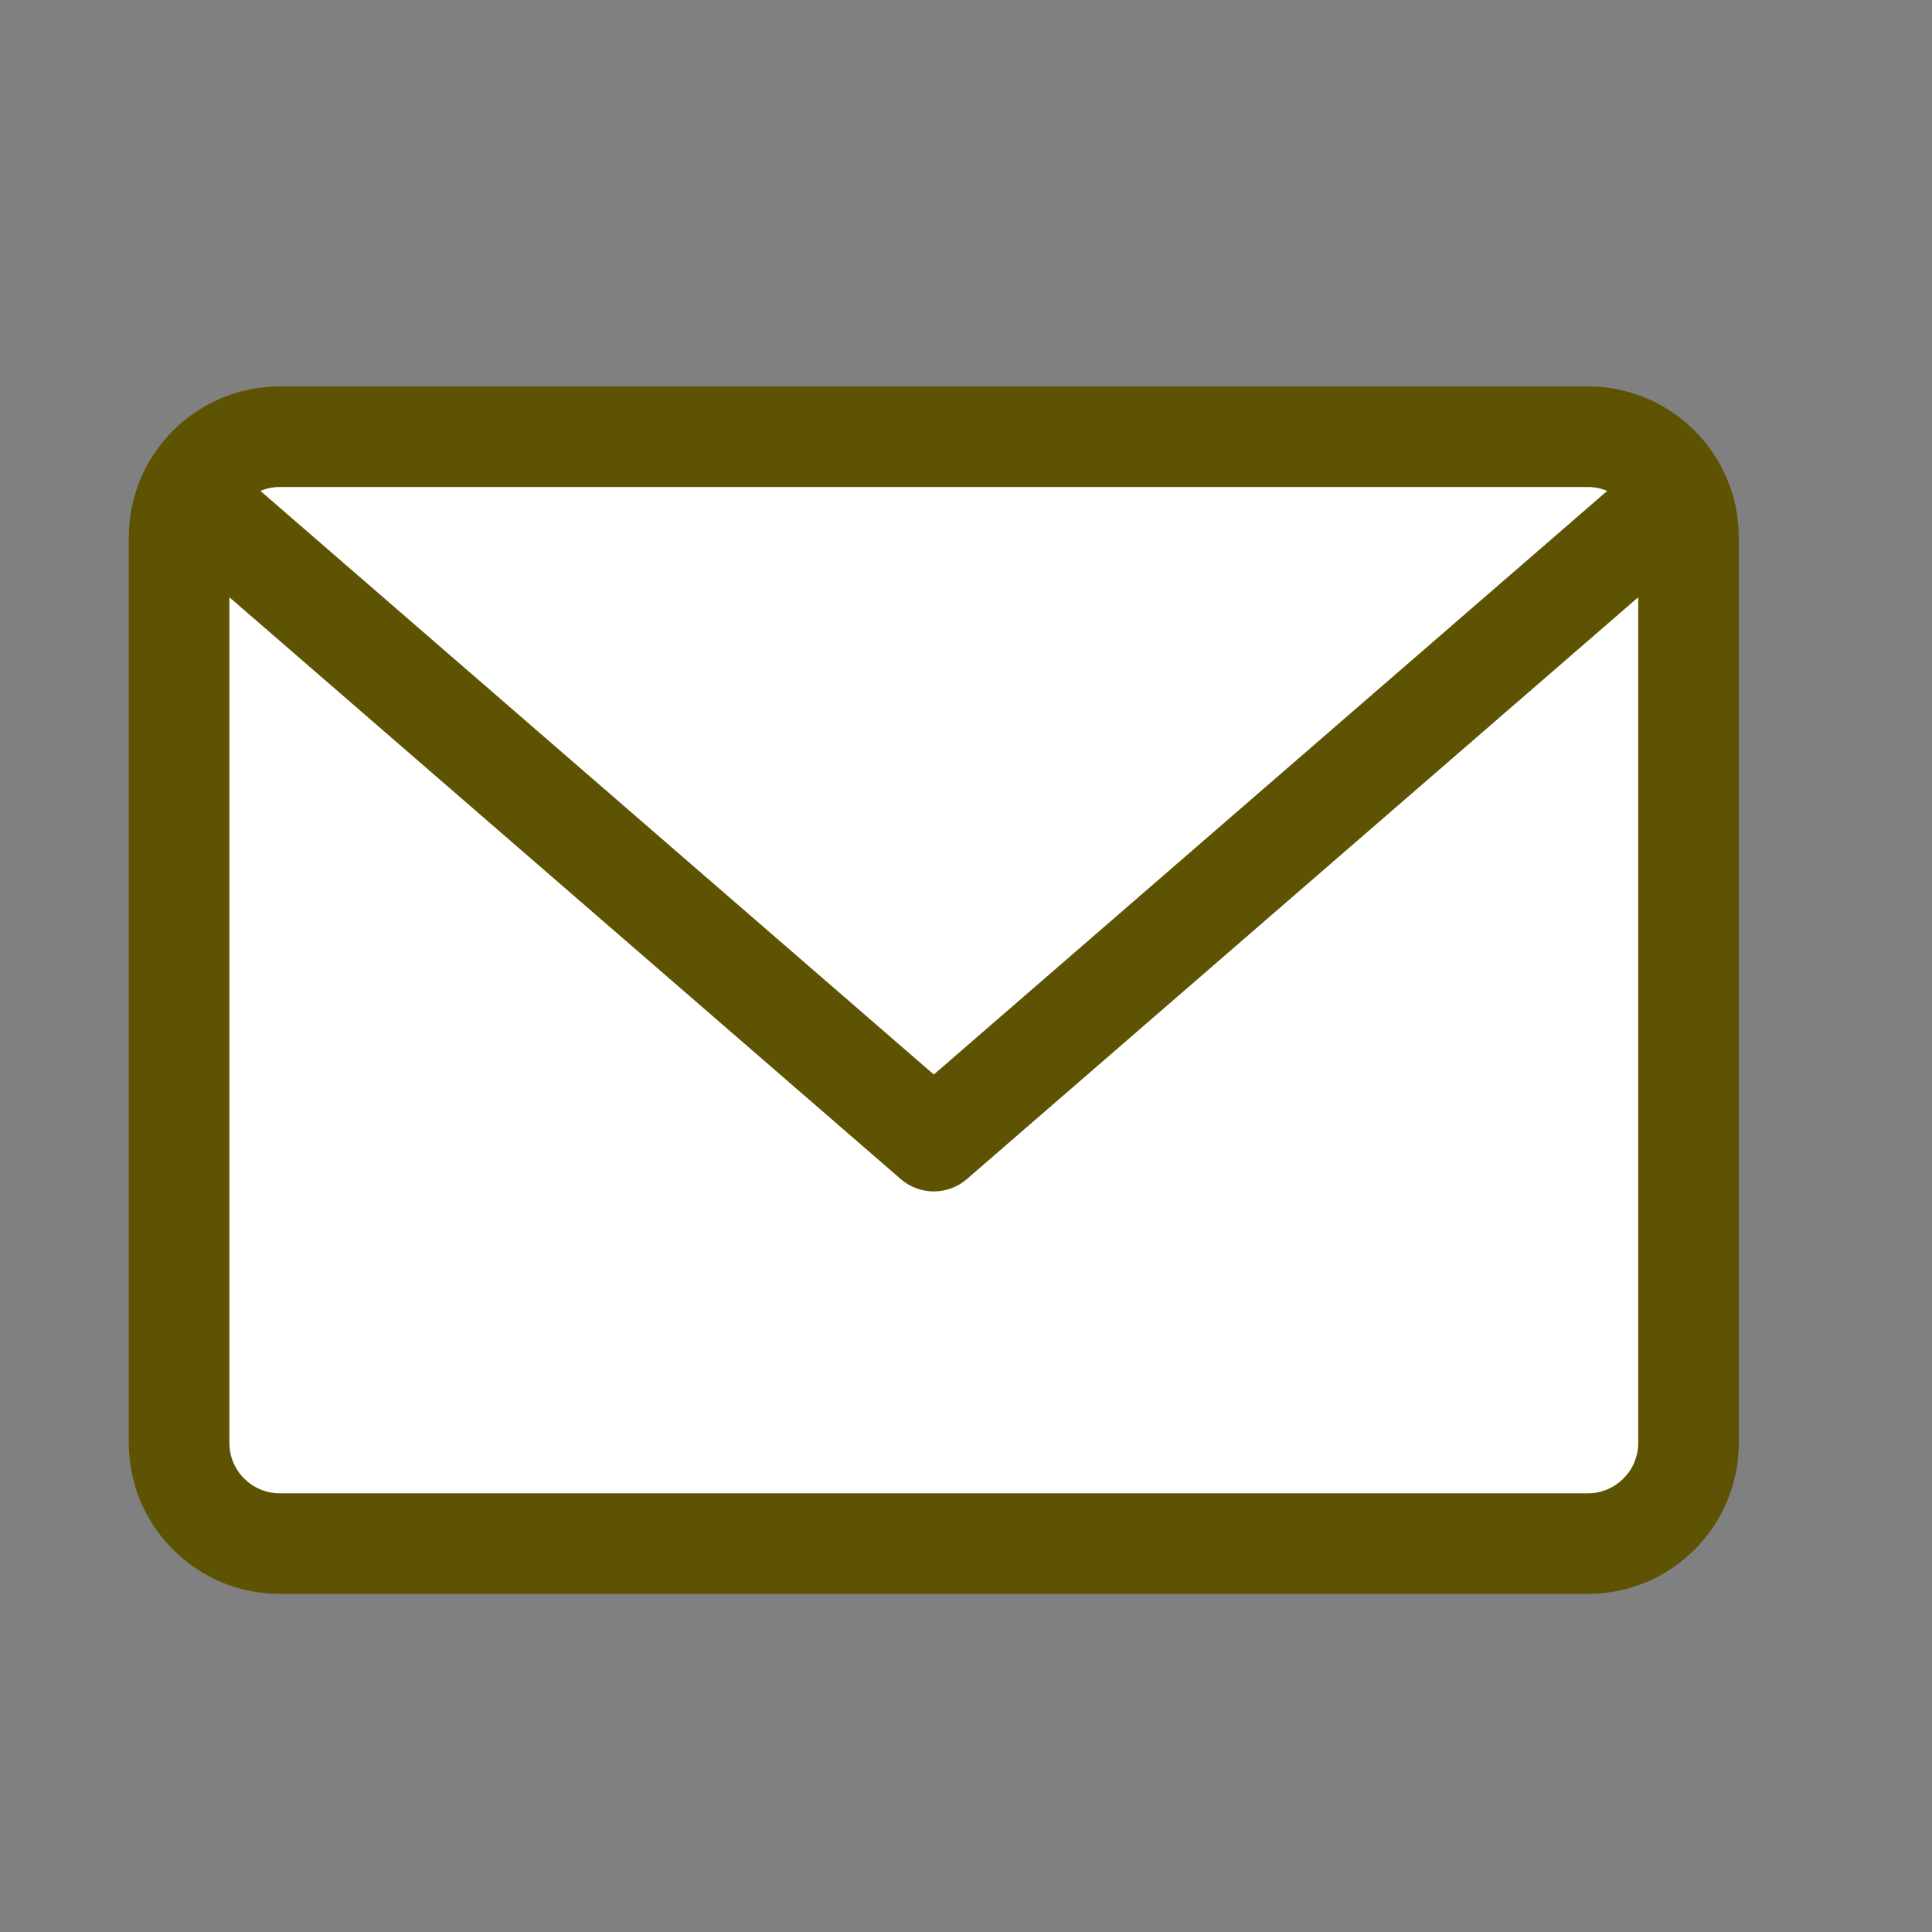 <svg width="30" height="30" viewBox="0 0 30 30" fill="none" xmlns="http://www.w3.org/2000/svg">
<rect x="0" y="0" width="30" height="30" fill="#808080" stroke="none"/>
<mask id="mask0_336_12150" style="mask-type:alpha" maskUnits="userSpaceOnUse" x="0" y="0" width="30" height="30">
<rect width="30" height="30" fill="#D9D9D9"/>
</mask>
<g mask="url(#mask0_336_12150)">
<path d="M3.5 7L26 7V24L3.5 24V7Z" fill="white"/>
<path d="M24.656 6H4.344C3.051 6 2 7.051 2 8.344V22.406C2 23.699 3.051 24.75 4.344 24.75H24.656C25.949 24.75 27 23.699 27 22.406V8.344C27 7.051 25.949 6 24.656 6ZM24.656 7.562C24.762 7.562 24.863 7.584 24.956 7.623L14.5 16.685L4.044 7.623C4.137 7.584 4.238 7.562 4.344 7.562H24.656ZM24.656 23.188H4.344C3.913 23.188 3.562 22.837 3.562 22.406V9.274L13.988 18.31C14.136 18.437 14.318 18.5 14.5 18.5C14.682 18.5 14.865 18.437 15.012 18.31L25.438 9.274V22.406C25.438 22.837 25.087 23.188 24.656 23.188Z" fill="#5E5302"/>
</g>
</svg>
